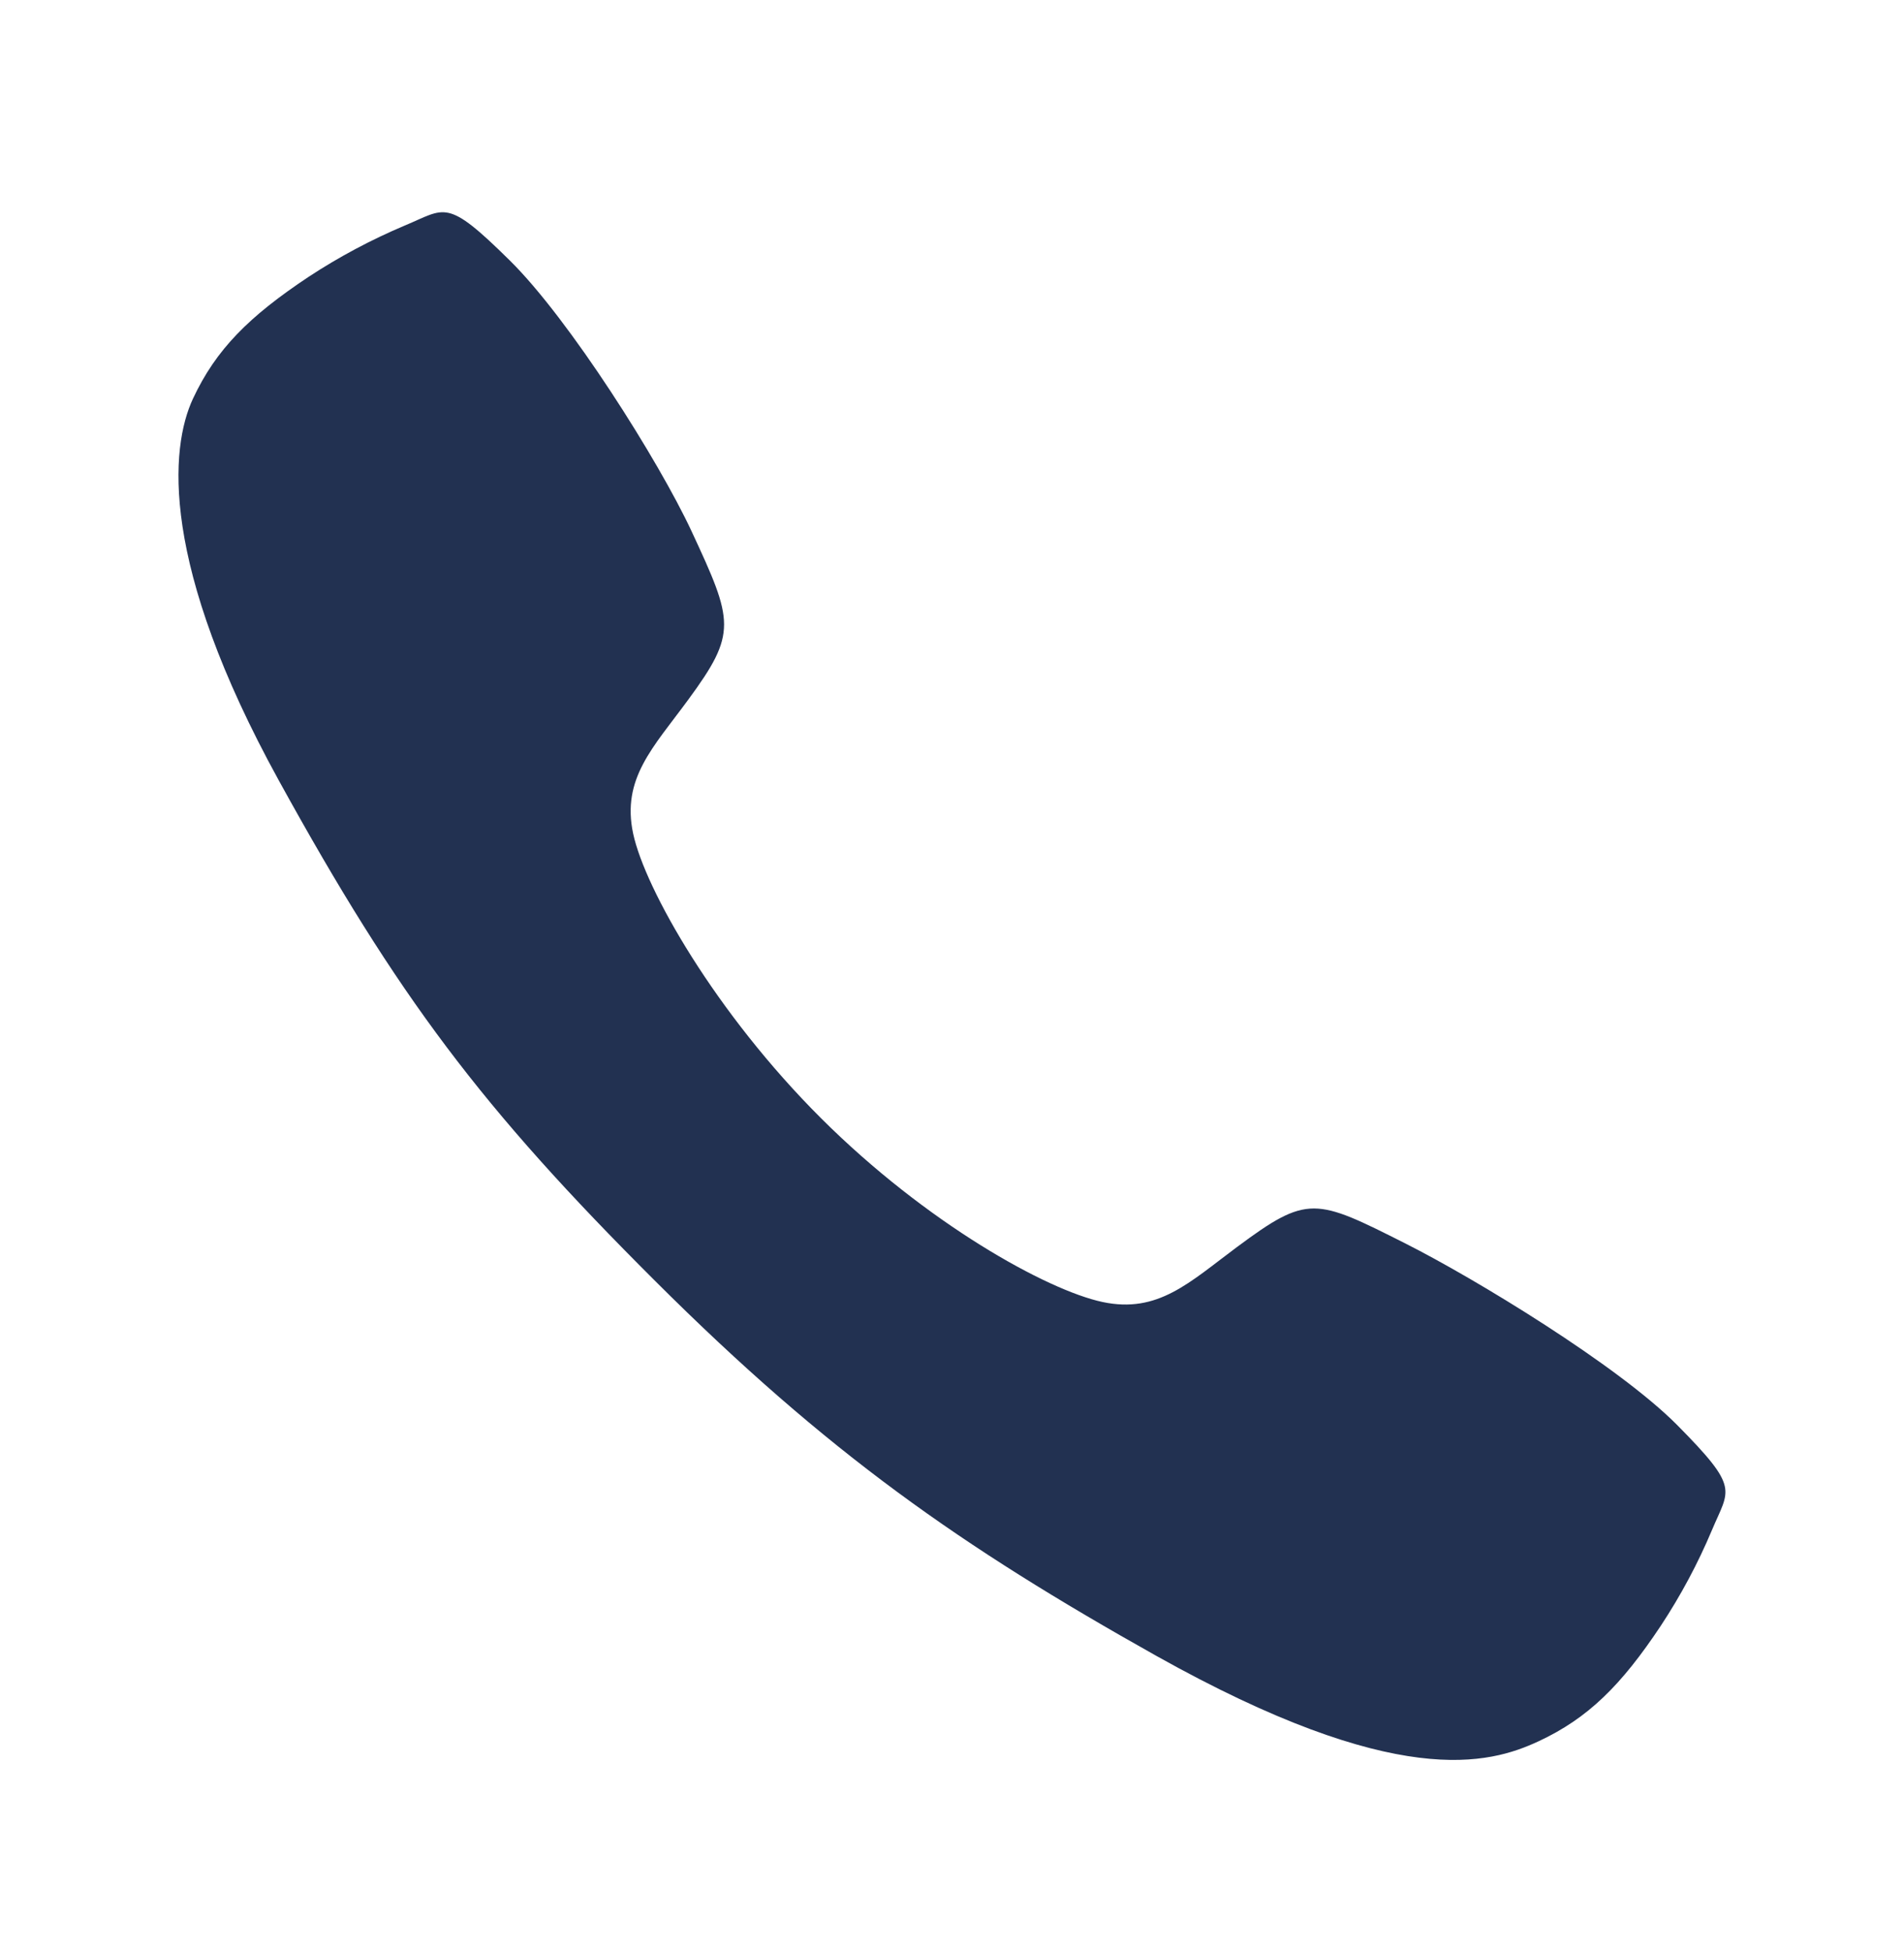 <svg width="40" height="41" viewBox="0 0 40 41" fill="none" xmlns="http://www.w3.org/2000/svg">
<path d="M35.234 29.925C33.993 28.675 30.988 26.851 29.531 26.116C27.632 25.159 27.476 25.081 25.984 26.19C24.988 26.93 24.327 27.59 23.162 27.342C21.997 27.094 19.466 25.693 17.249 23.483C15.033 21.274 13.551 18.669 13.302 17.508C13.053 16.348 13.725 15.694 14.457 14.696C15.49 13.29 15.412 13.055 14.529 11.157C13.841 9.68 11.963 6.704 10.709 5.469C9.367 4.144 9.367 4.378 8.502 4.737C7.798 5.034 7.122 5.394 6.484 5.813C5.234 6.644 4.54 7.333 4.055 8.37C3.57 9.407 3.352 11.837 5.857 16.389C8.363 20.941 10.121 23.268 13.759 26.896C17.397 30.524 20.195 32.475 24.285 34.769C29.344 37.602 31.285 37.05 32.325 36.566C33.364 36.081 34.057 35.394 34.889 34.144C35.31 33.506 35.671 32.832 35.967 32.128C36.328 31.266 36.562 31.266 35.234 29.925Z" fill="#223151"/>
</svg>
